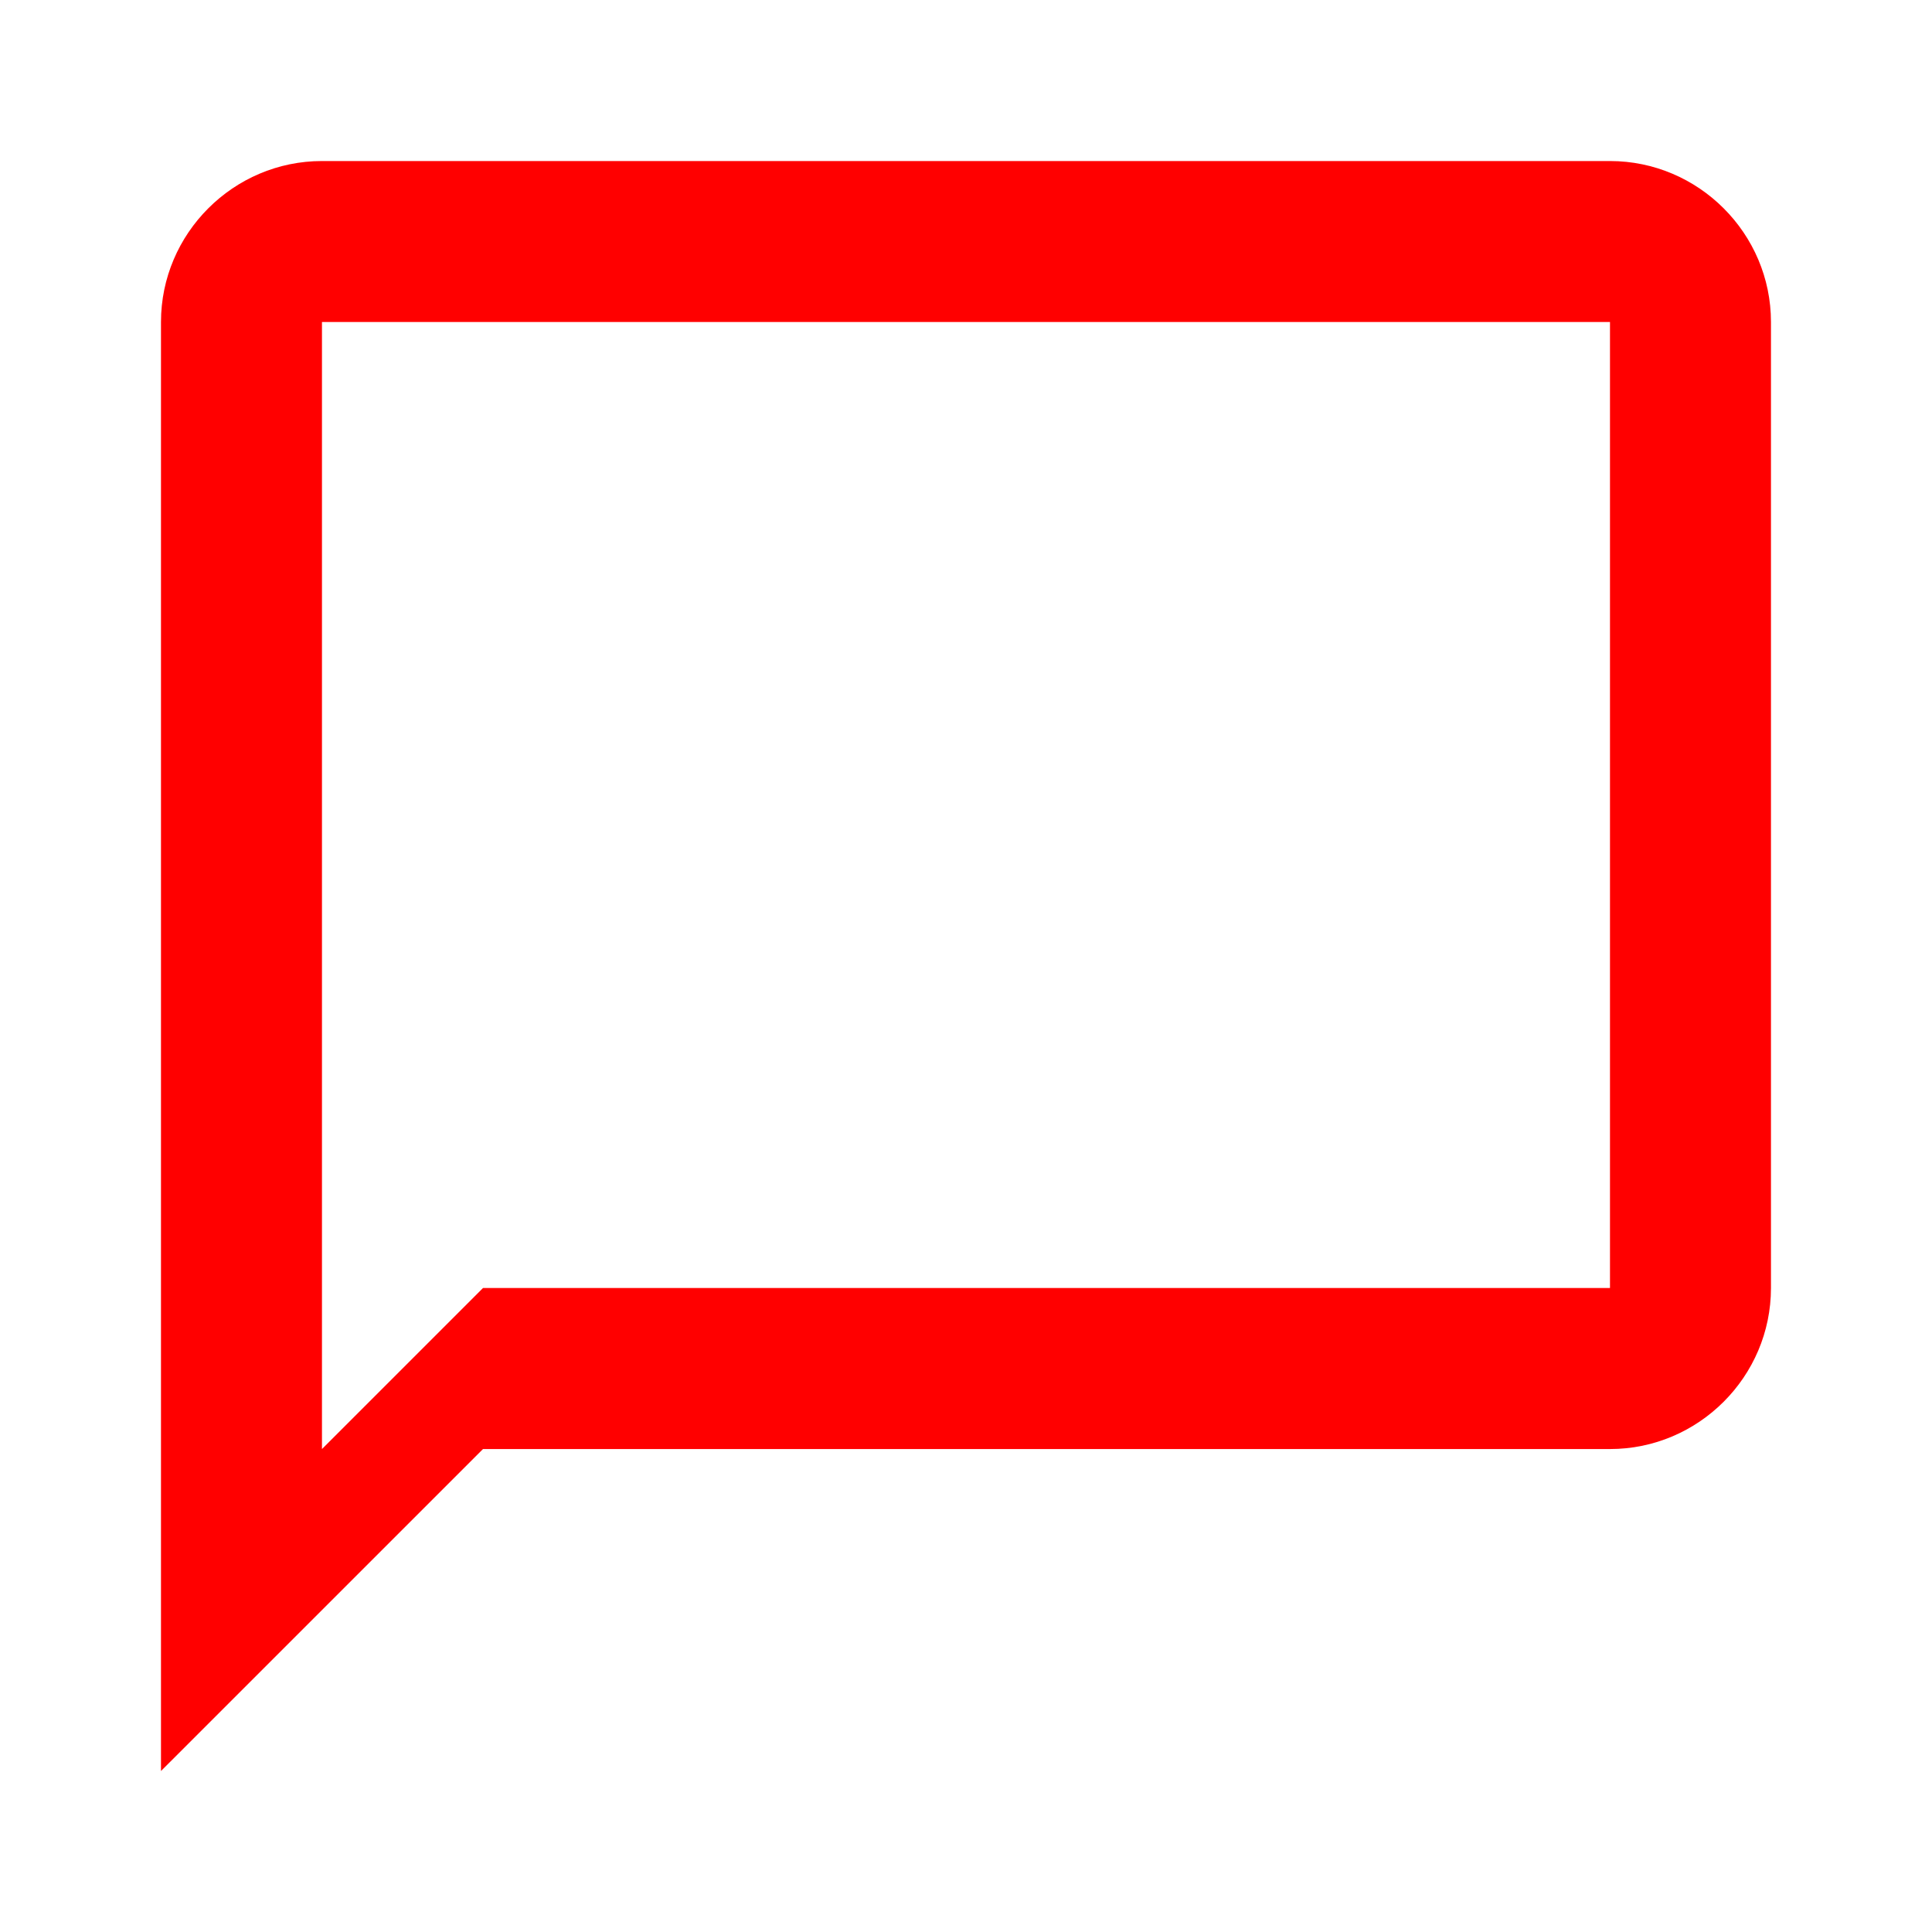<svg width="40" height="40" viewBox="0 0 40 40" fill="none" xmlns="http://www.w3.org/2000/svg">
<path d="M33.333 3.334H6.666C4.833 3.334 3.333 4.834 3.333 6.667V36.667L10 30.001H33.333C35.166 30.001 36.666 28.501 36.666 26.667V6.667C36.666 4.834 35.166 3.334 33.333 3.334ZM33.333 26.667H10L6.666 30.001V6.667H33.333V26.667Z" fill="#FF0000"/>
</svg>
